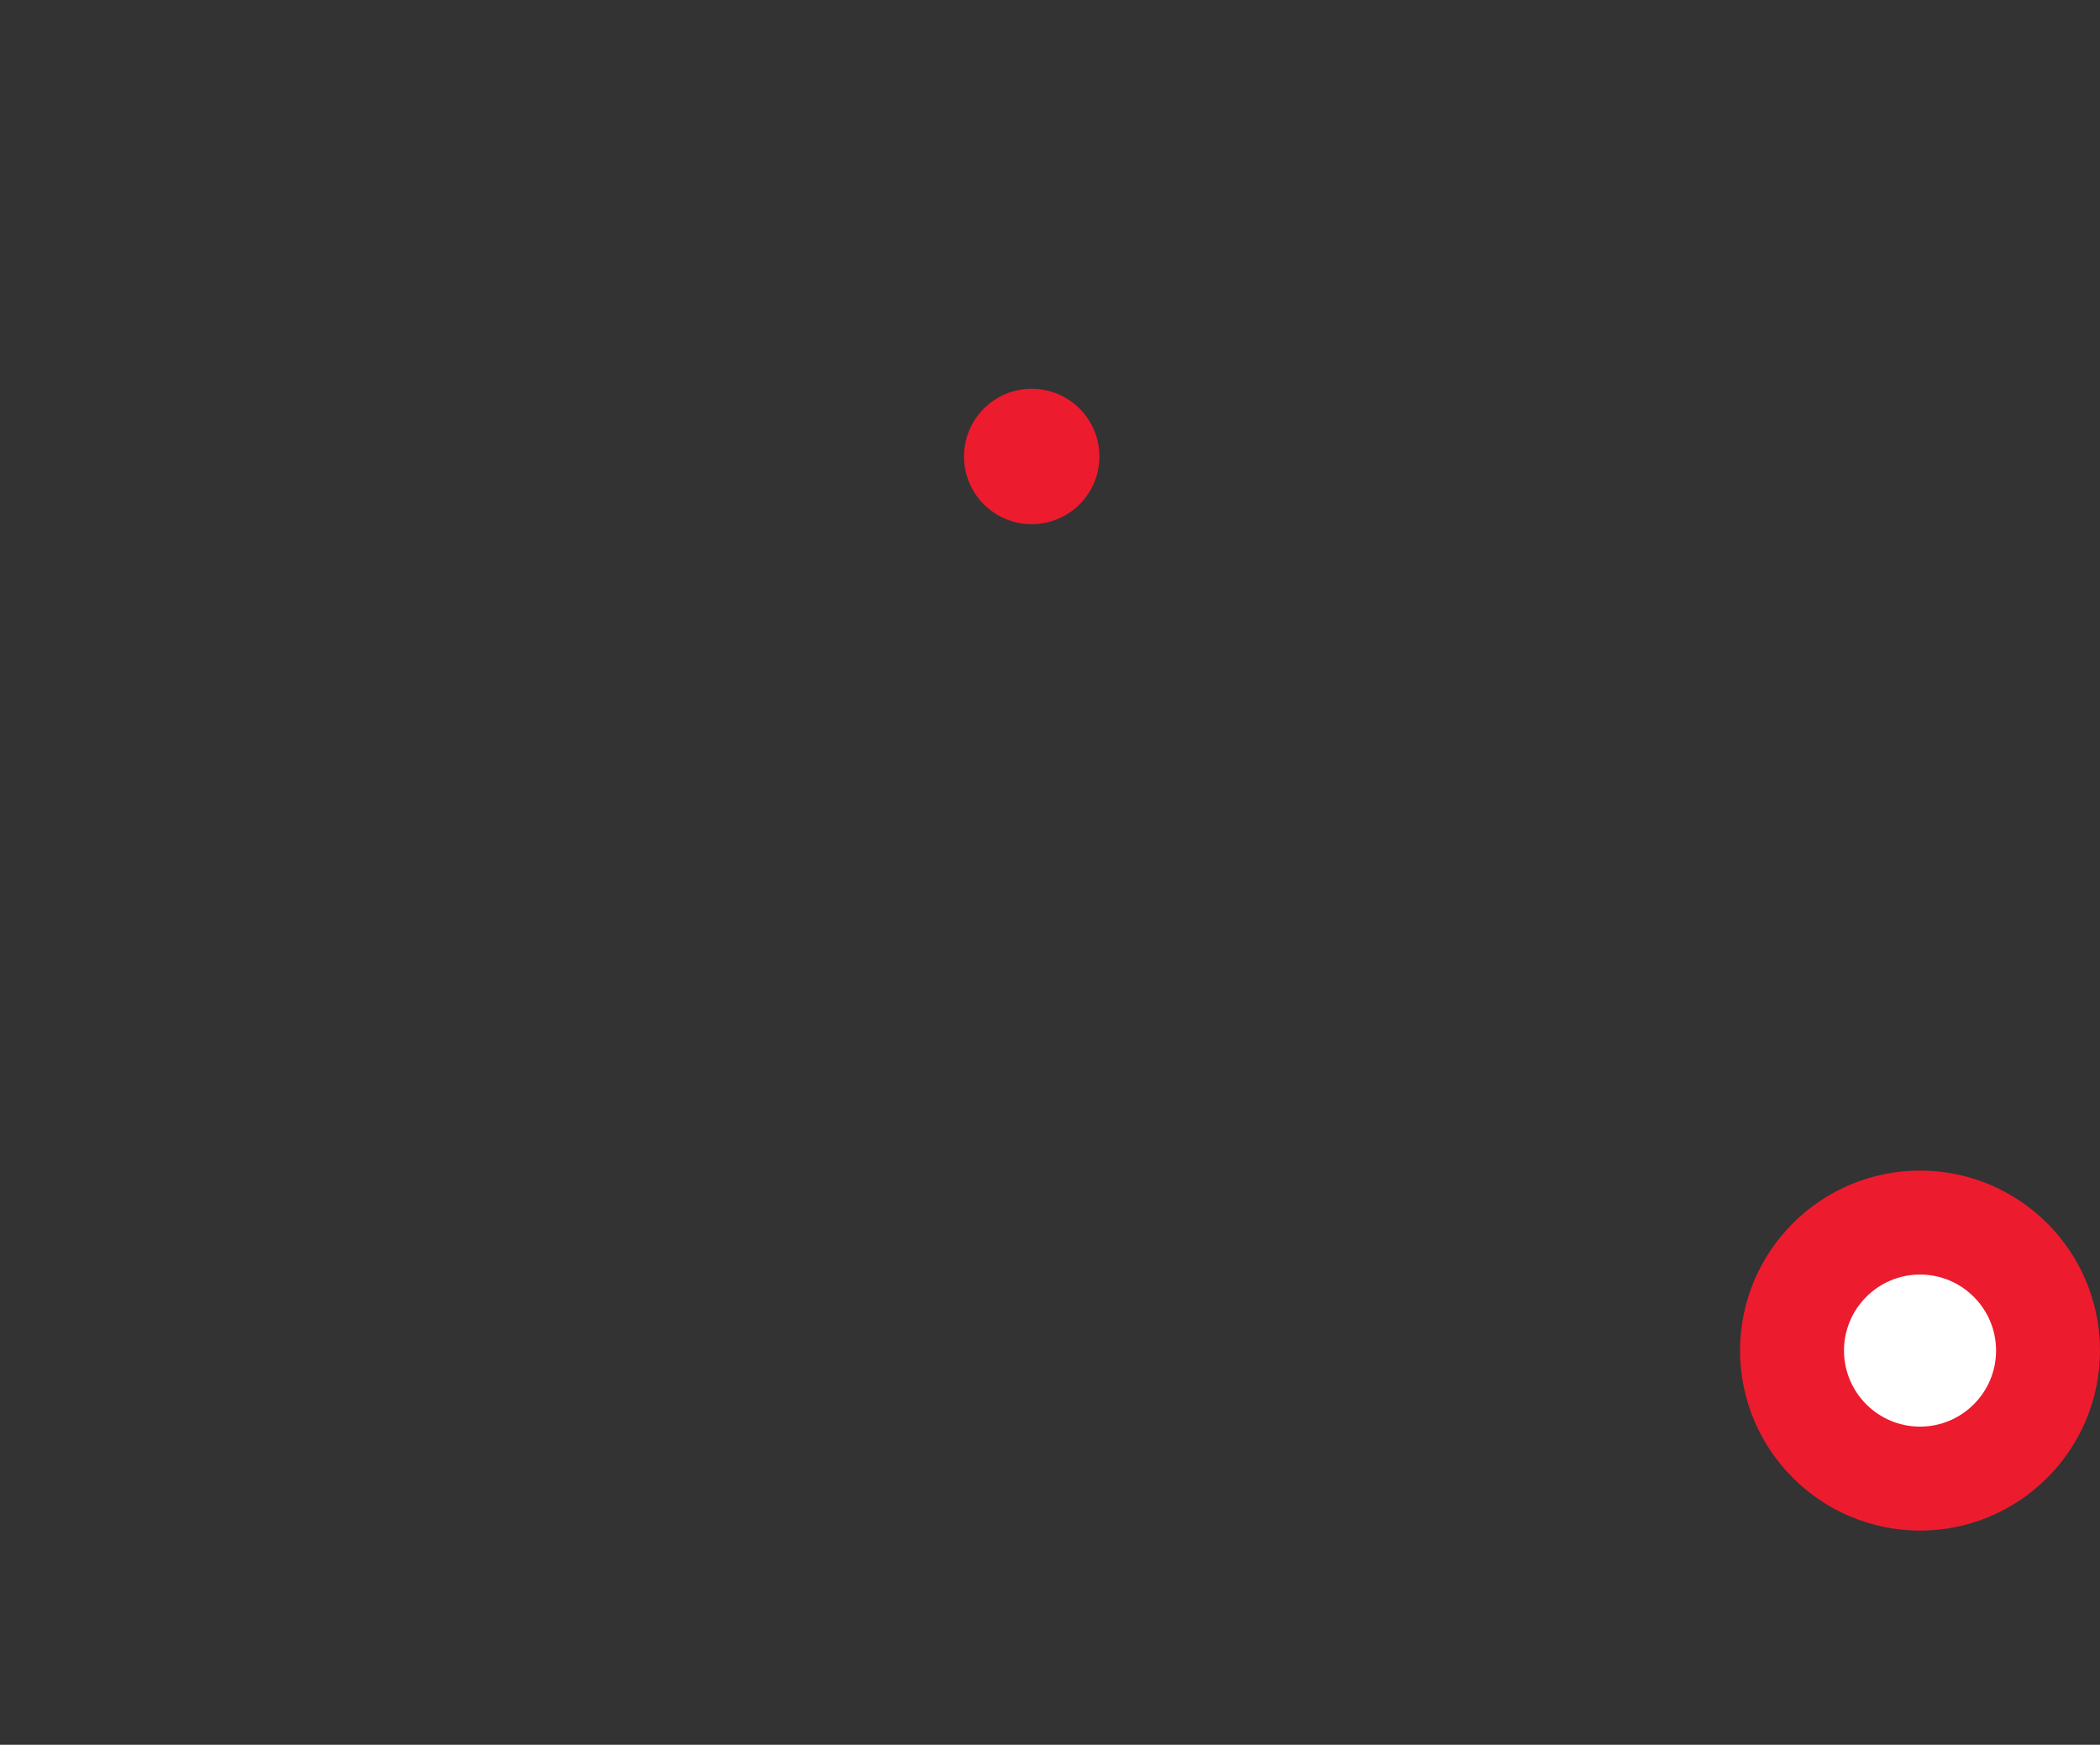 <?xml version="1.0" encoding="utf-8"?>
<!-- Generator: Adobe Illustrator 15.1.0, SVG Export Plug-In . SVG Version: 6.00 Build 0)  -->
<!DOCTYPE svg PUBLIC "-//W3C//DTD SVG 1.1//EN" "http://www.w3.org/Graphics/SVG/1.1/DTD/svg11.dtd">
<svg version="1.1" id="Component_39_33" xmlns="http://www.w3.org/2000/svg" xmlns:xlink="http://www.w3.org/1999/xlink" x="0px"
	 y="0px" width="141.079px" height="117.193px" viewBox="0 0 141.079 117.193" enable-background="new 0 0 141.079 117.193"
	 xml:space="preserve">
<rect x="0" y="0" width="141.079" height="117.193" fill="#333333" stroke="none"/>
<path id="Path_188" fill="#ED1B2E" d="M69.311,26.114c2.512,0,4.547,2.036,4.547,4.547c0,2.512-2.035,4.547-4.547,4.547
	c-2.511,0-4.547-2.035-4.547-4.547C64.764,28.15,66.8,26.114,69.311,26.114z"/>
<path fill="#FFFFFF" d="M135.646,90.893c0,3.676-2.979,6.655-6.655,6.655l0,0c-3.677,0-6.656-2.979-6.656-6.655l0,0
	c0-3.677,2.979-6.656,6.656-6.656l0,0C132.667,84.237,135.646,87.217,135.646,90.893L135.646,90.893z"/>
<path id="Path_187" fill="#ED1B2E" d="M128.988,102.808c-6.674-0.01-12.083-5.417-12.091-12.092
	c0.008-6.675,5.416-12.084,12.091-12.092c6.677,0.006,12.087,5.416,12.091,12.092C141.071,97.391,135.663,102.801,128.988,102.808z
	 M128.988,85.608c-2.819,0.003-5.104,2.289-5.108,5.108c0.004,2.82,2.289,5.105,5.108,5.108c2.82-0.003,5.106-2.288,5.109-5.108
	C134.094,87.897,131.808,85.611,128.988,85.608L128.988,85.608z"/>
</svg>
